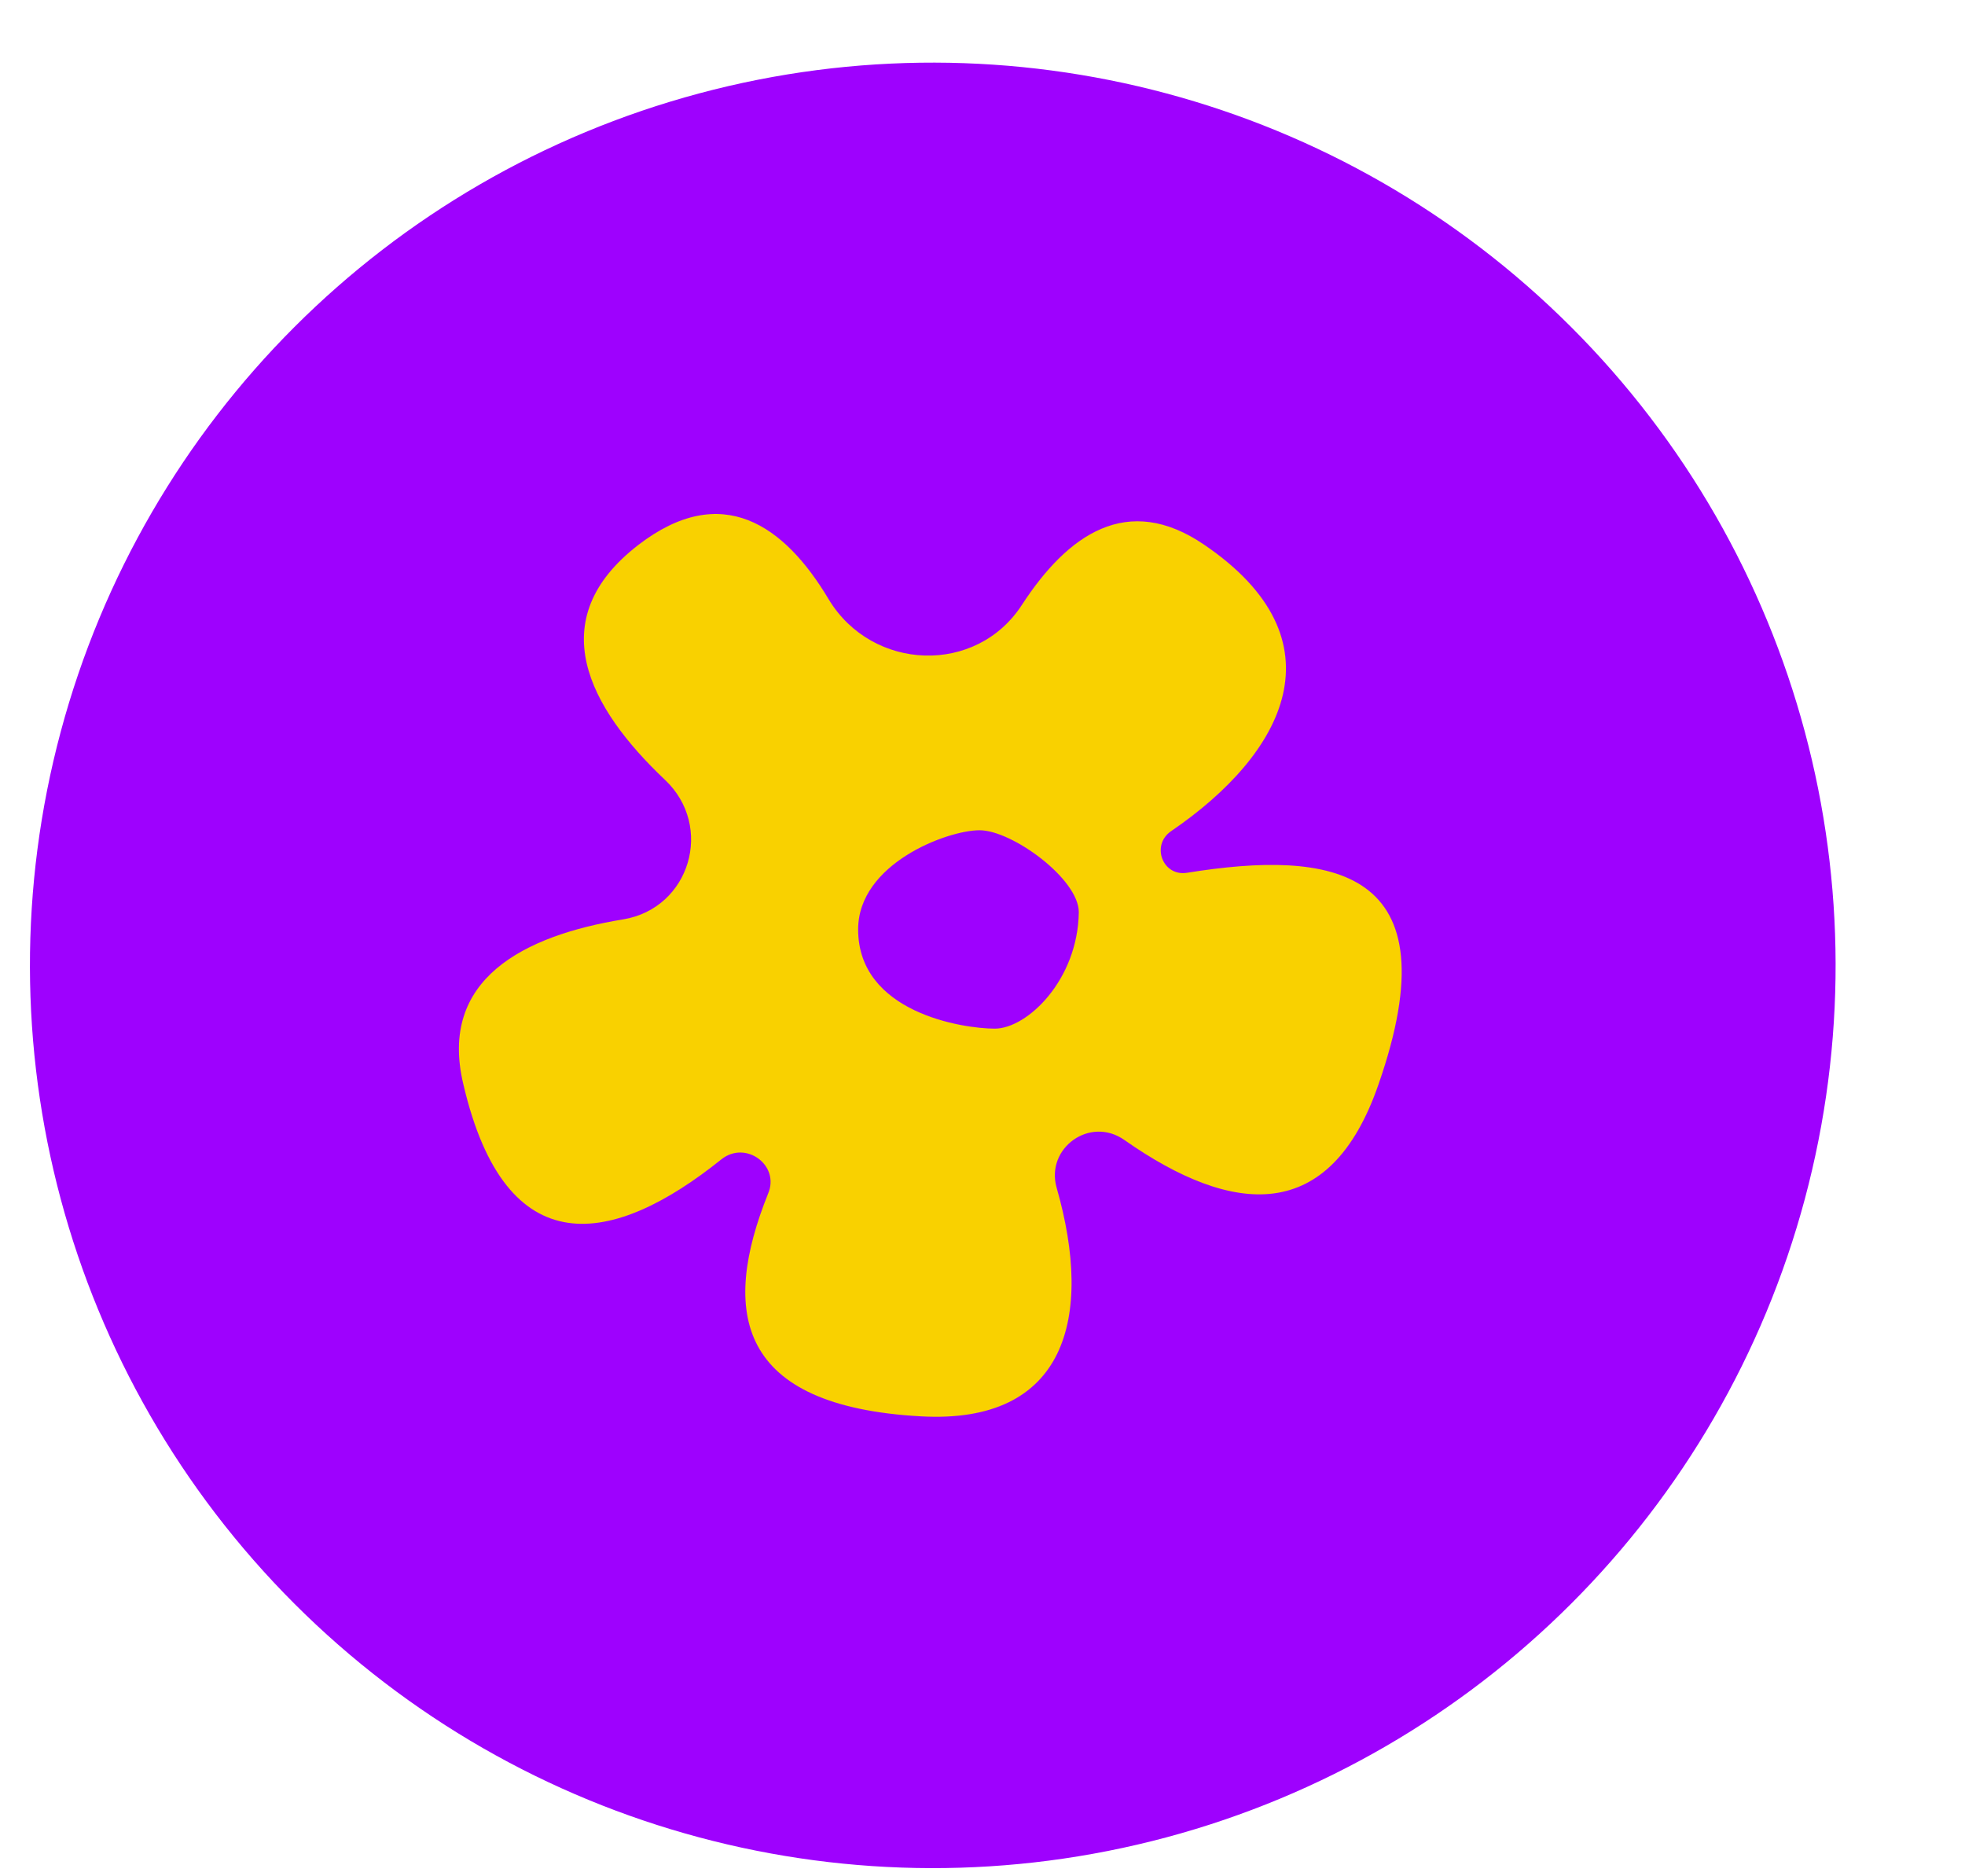 <?xml version="1.0" encoding="UTF-8"?> <svg xmlns="http://www.w3.org/2000/svg" xmlns:xlink="http://www.w3.org/1999/xlink" version="1.1" id="Слой_1" x="0px" y="0px" viewBox="0 0 864.21 825" style="enable-background:new 0 0 864.21 825;" xml:space="preserve"> <style type="text/css"> .st0{fill:#CFFE0E;} .st1{fill:#1E4C89;} .st2{fill:#1E4C88;} .st3{fill:#ED76C3;} .st4{fill:#F7CA02;} .st5{fill:#FF5FC7;} .st6{fill-rule:evenodd;clip-rule:evenodd;fill:#C1C1C0;} .st7{fill:#C1C1C0;} .st8{fill:#FFFFFF;} .st9{clip-path:url(#SVGID_00000071527043078861085740000000180587454163023537_);fill:#BA00FB;} .st10{fill:#F2F702;} .st11{fill:#00CEA6;} .st12{fill:#00F99F;} .st13{fill:#E302F7;} .st14{fill:#02F70C;} .st15{fill:#5700FF;} .st16{fill:#9E01FE;} .st17{fill:#F9D100;} .st18{fill:#FF00B8;} .st19{fill:#50F702;} .st20{fill:#0019FB;} .st21{fill:#02F7F7;} .st22{fill:#75FD36;} .st23{fill:#C5FF22;} .st24{fill:#1D1D1B;} </style> <ellipse transform="matrix(0.707 -0.707 0.707 0.707 -180.068 414.507)" class="st16" cx="410.32" cy="424.62" rx="397.12" ry="397.12"></ellipse> <path class="st17" d="M437.51,452.44c-14.25,0-60.1-7.12-60.1-43.63c0-28.94,39.18-43.63,53.42-43.63 c14.25,0,43.63,21.37,43.63,36.06C474.02,431.08,451.76,452.44,437.51,452.44z M522.1,383.88c-10.68,1.78-16.03-12.02-7.12-18.25 c50.31-34.28,76.13-84.14,14.69-125.99c-33.84-23.15-60.1-4.45-80.14,26.27c-20.03,31.16-65.89,29.38-85.03-2.23 c-19.59-32.95-47.19-52.09-83.7-24.04c-42.74,32.94-21.81,71.68,11.58,103.29c21.81,20.48,11.13,56.54-18.25,61.44 c-43.63,7.12-81.47,26.27-70.34,72.57c18.7,80.14,65.89,71.23,113.53,32.95c10.68-8.46,25.82,2.67,20.48,15.14 c-20.92,52.09-13.8,93.49,67.23,97.94c63.66,3.56,76.13-43.18,59.66-100.62c-4.9-17.36,14.69-31.61,29.83-20.92 c47.64,33.39,90.38,37.4,111.75-24.49C639.64,381.21,585.77,373.64,522.1,383.88z"></path> </svg> 
